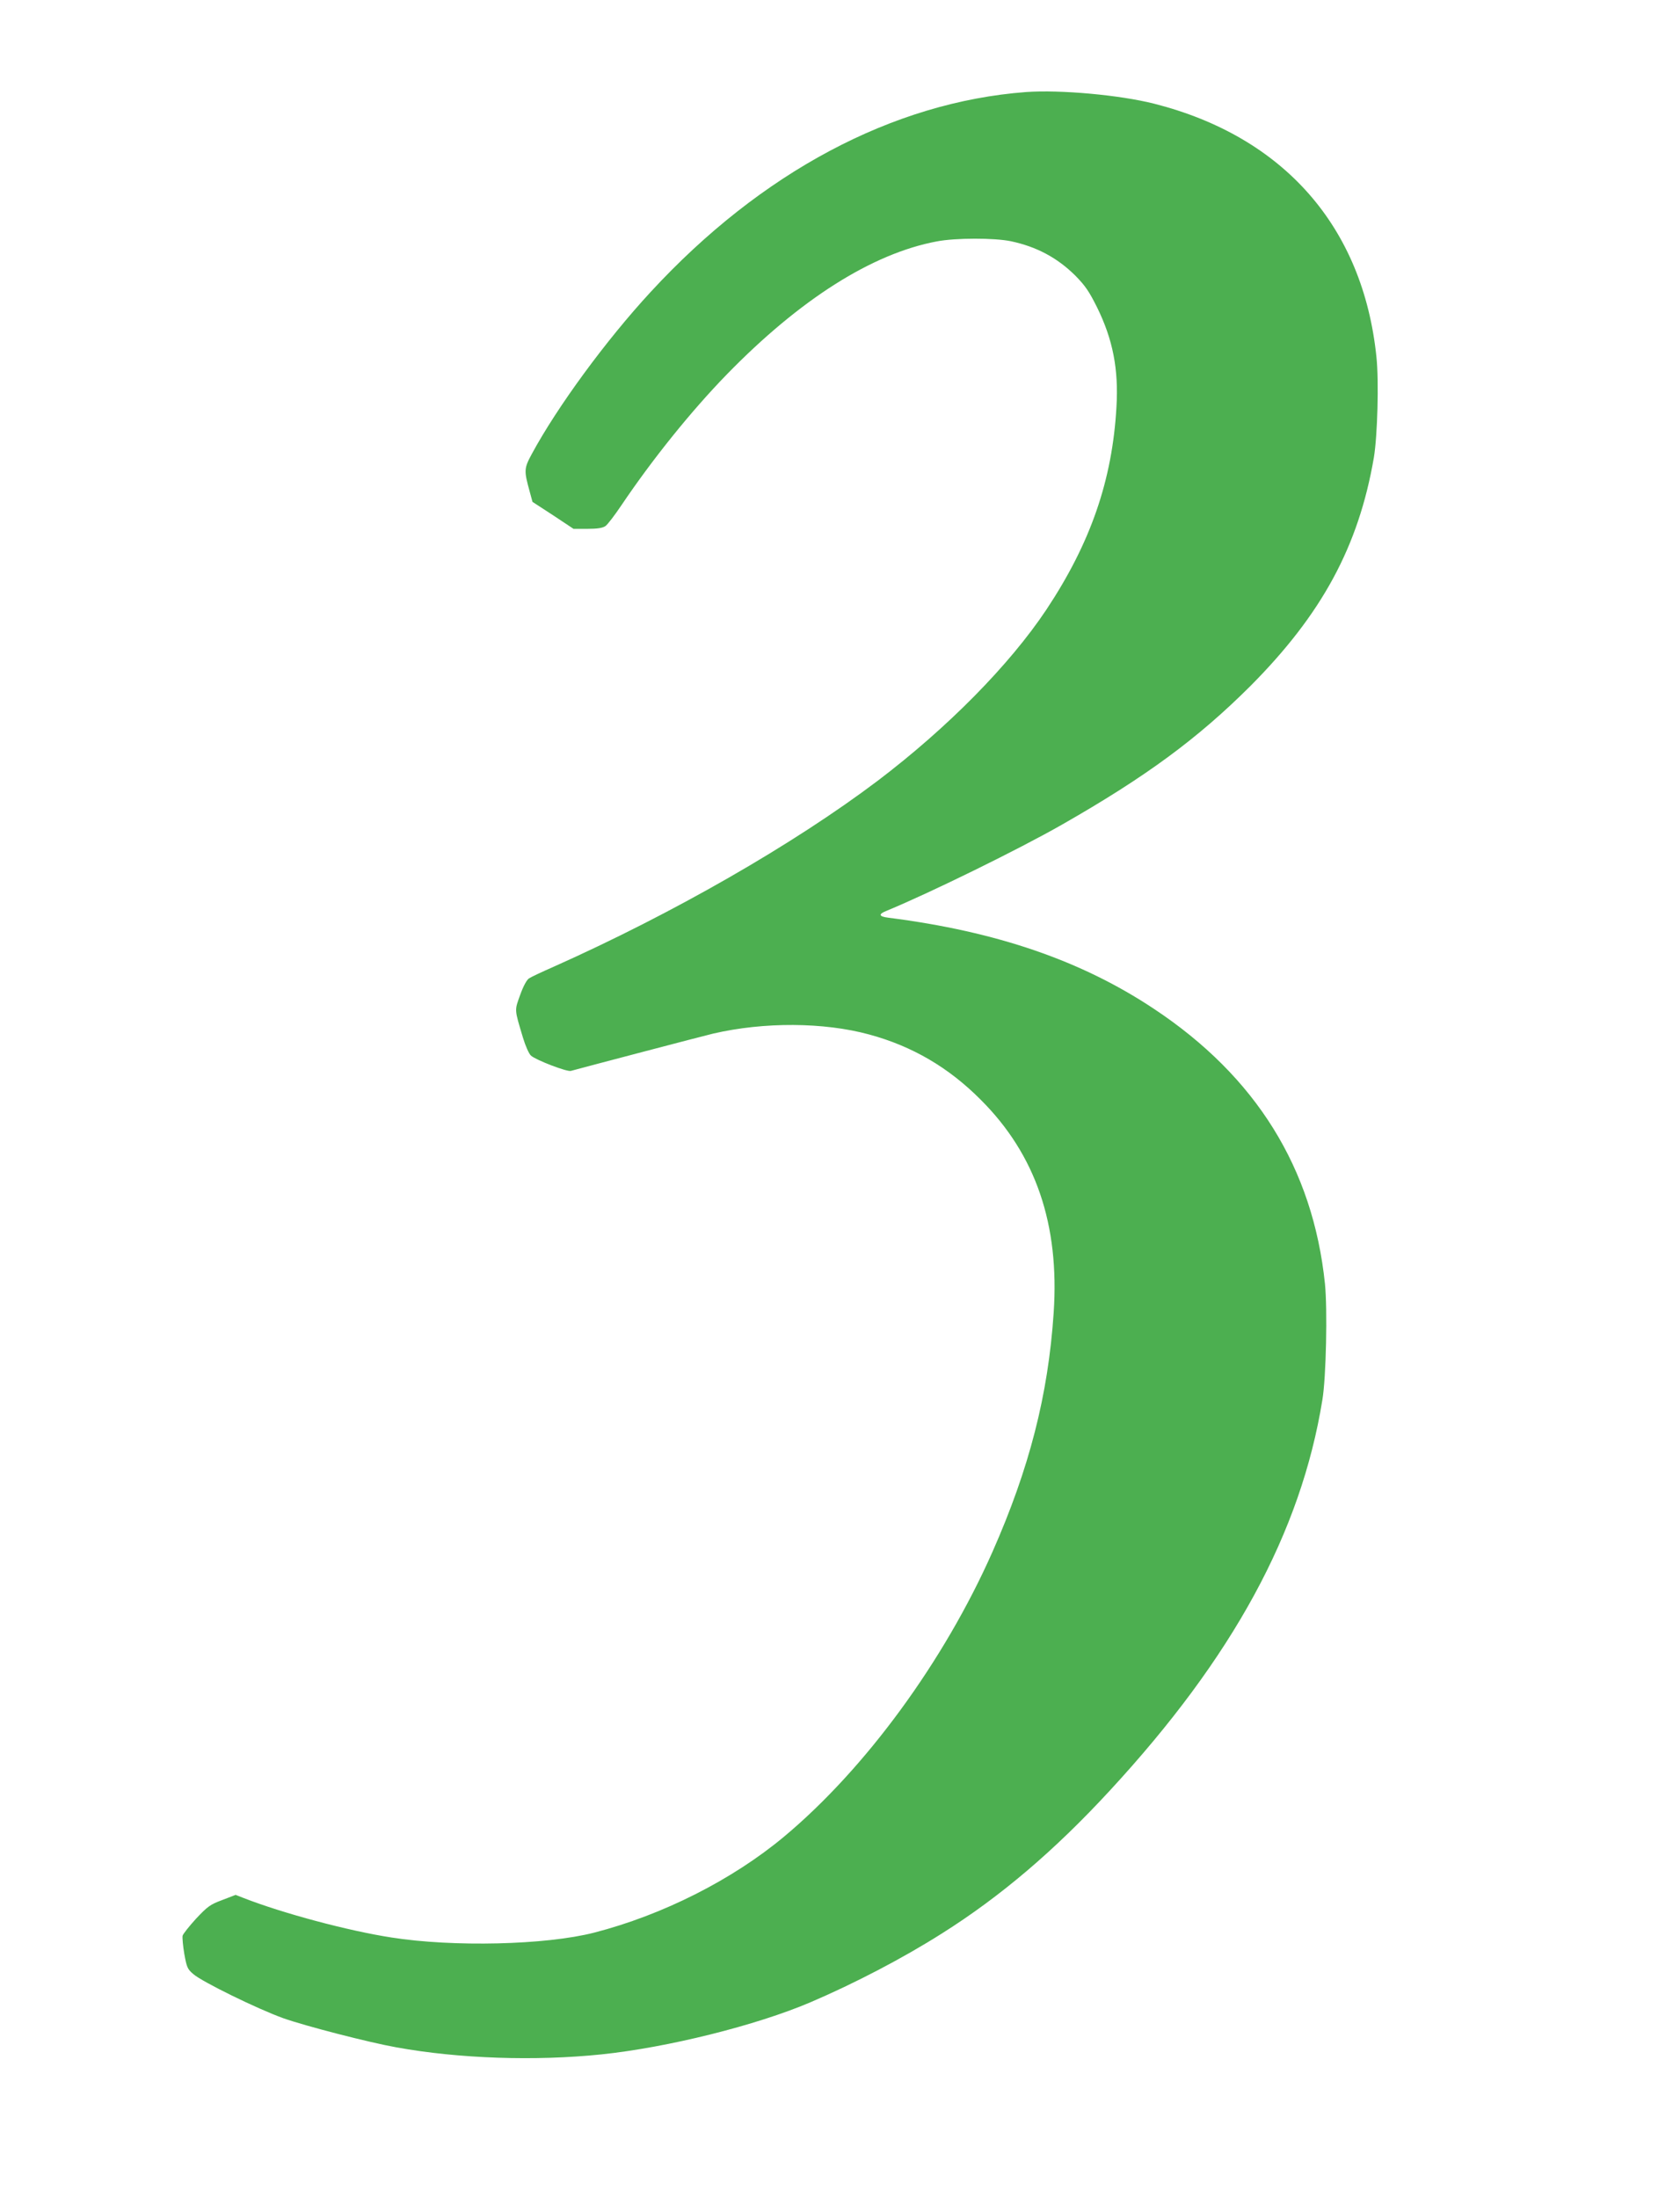 <?xml version="1.0" standalone="no"?>
<!DOCTYPE svg PUBLIC "-//W3C//DTD SVG 20010904//EN"
 "http://www.w3.org/TR/2001/REC-SVG-20010904/DTD/svg10.dtd">
<svg version="1.0" xmlns="http://www.w3.org/2000/svg"
 width="979pt" height="1280pt" viewBox="0 0 979 1280"
 preserveAspectRatio="xMidYMid meet">
<g transform="translate(0,1280) scale(0.1,-0.1)"
fill="#4caf50" stroke="none">
<path d="M5980 12264 c-776 -58 -1545 -467 -2188 -1164 -260 -281 -545 -670
-693 -944 -46 -85 -46 -97 -12 -220 l16 -59 120 -78 119 -79 82 0 c58 0 88 5
104 16 12 8 54 63 93 121 180 267 404 546 614 762 426 437 846 704 1224 775
109 21 335 21 432 1 150 -32 270 -96 375 -200 58 -59 80 -91 127 -185 92 -187
126 -360 113 -580 -24 -427 -151 -793 -408 -1180 -216 -324 -577 -689 -983
-997 -493 -372 -1195 -774 -1890 -1084 -66 -29 -130 -59 -142 -67 -13 -8 -33
-44 -52 -97 -33 -92 -34 -80 16 -247 15 -50 35 -95 47 -106 29 -26 211 -96
233 -89 76 21 765 202 828 217 297 69 646 67 910 -5 251 -68 463 -192 650
-380 321 -320 460 -727 425 -1242 -32 -478 -142 -906 -356 -1390 -282 -637
-740 -1263 -1214 -1659 -302 -252 -708 -457 -1108 -560 -281 -72 -821 -85
-1182 -28 -252 39 -630 140 -861 230 l-46 18 -78 -30 c-70 -26 -85 -37 -152
-108 -40 -44 -76 -89 -79 -100 -2 -12 2 -59 10 -106 14 -77 18 -88 52 -117 51
-45 374 -203 524 -257 126 -45 502 -142 660 -170 363 -66 810 -81 1195 -41
385 40 903 169 1219 304 257 110 539 257 766 401 341 215 655 482 977 831 718
777 1114 1504 1239 2276 22 131 30 528 15 676 -70 674 -402 1207 -996 1601
-424 282 -919 451 -1547 531 -58 7 -61 21 -10 41 252 104 770 358 1022 502
489 279 790 501 1096 806 417 419 631 813 720 1331 21 126 30 444 15 586 -78
758 -540 1283 -1295 1475 -202 51 -546 82 -746 68z"/>
</g>
</svg>
